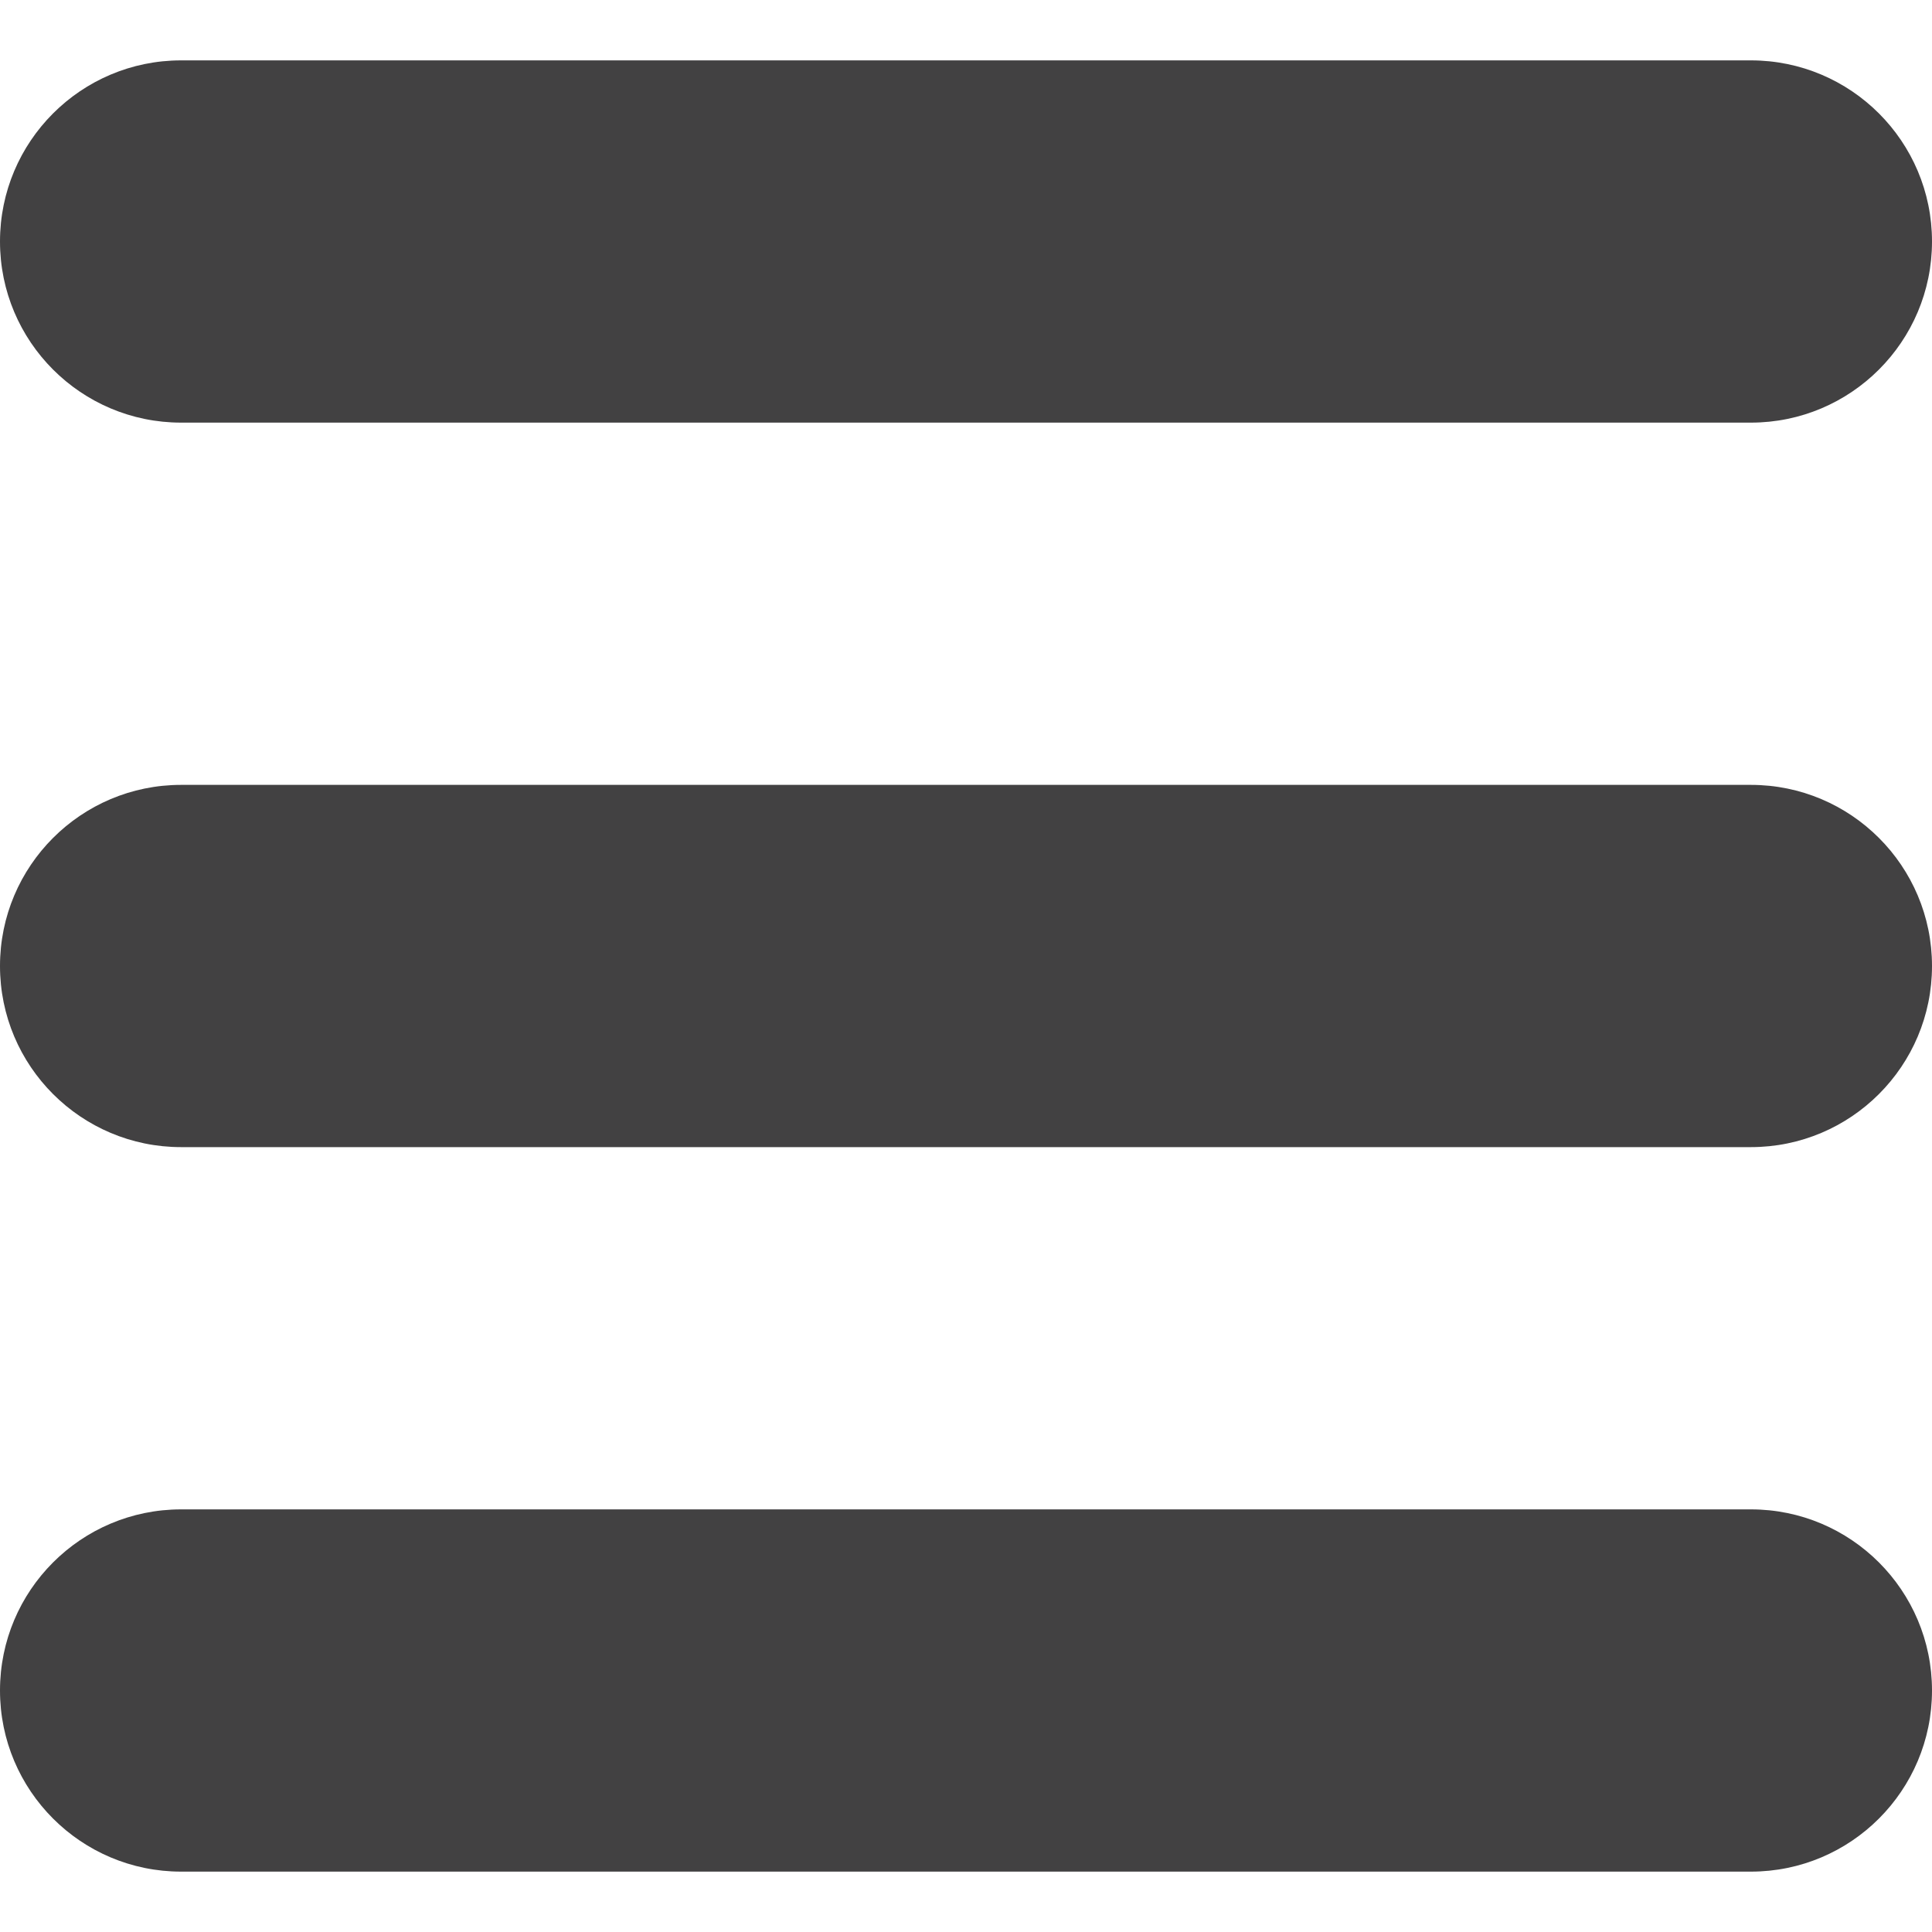 <svg width="48" height="48" viewBox="0 0 48 48" fill="none" xmlns="http://www.w3.org/2000/svg">
<path d="M43.5 1.5H4.5C2.015 1.5 0 3.515 0 6C0 8.485 2.015 10.5 4.5 10.5H43.5C45.985 10.5 48 8.485 48 6C48 3.515 45.985 1.5 43.5 1.5Z" fill="#424142"/>
<path d="M43.5 19.5H4.5C2.015 19.5 0 21.515 0 24C0 26.485 2.015 28.5 4.5 28.5H43.5C45.985 28.5 48 26.485 48 24C48 21.515 45.985 19.5 43.5 19.5Z" fill="#424142"/>
<path d="M43.5 37.5H4.5C2.015 37.5 0 39.515 0 42C0 44.485 2.015 46.5 4.5 46.5H43.5C45.985 46.5 48 44.485 48 42C48 39.515 45.985 37.5 43.5 37.5Z" fill="#424142"/>
</svg>
